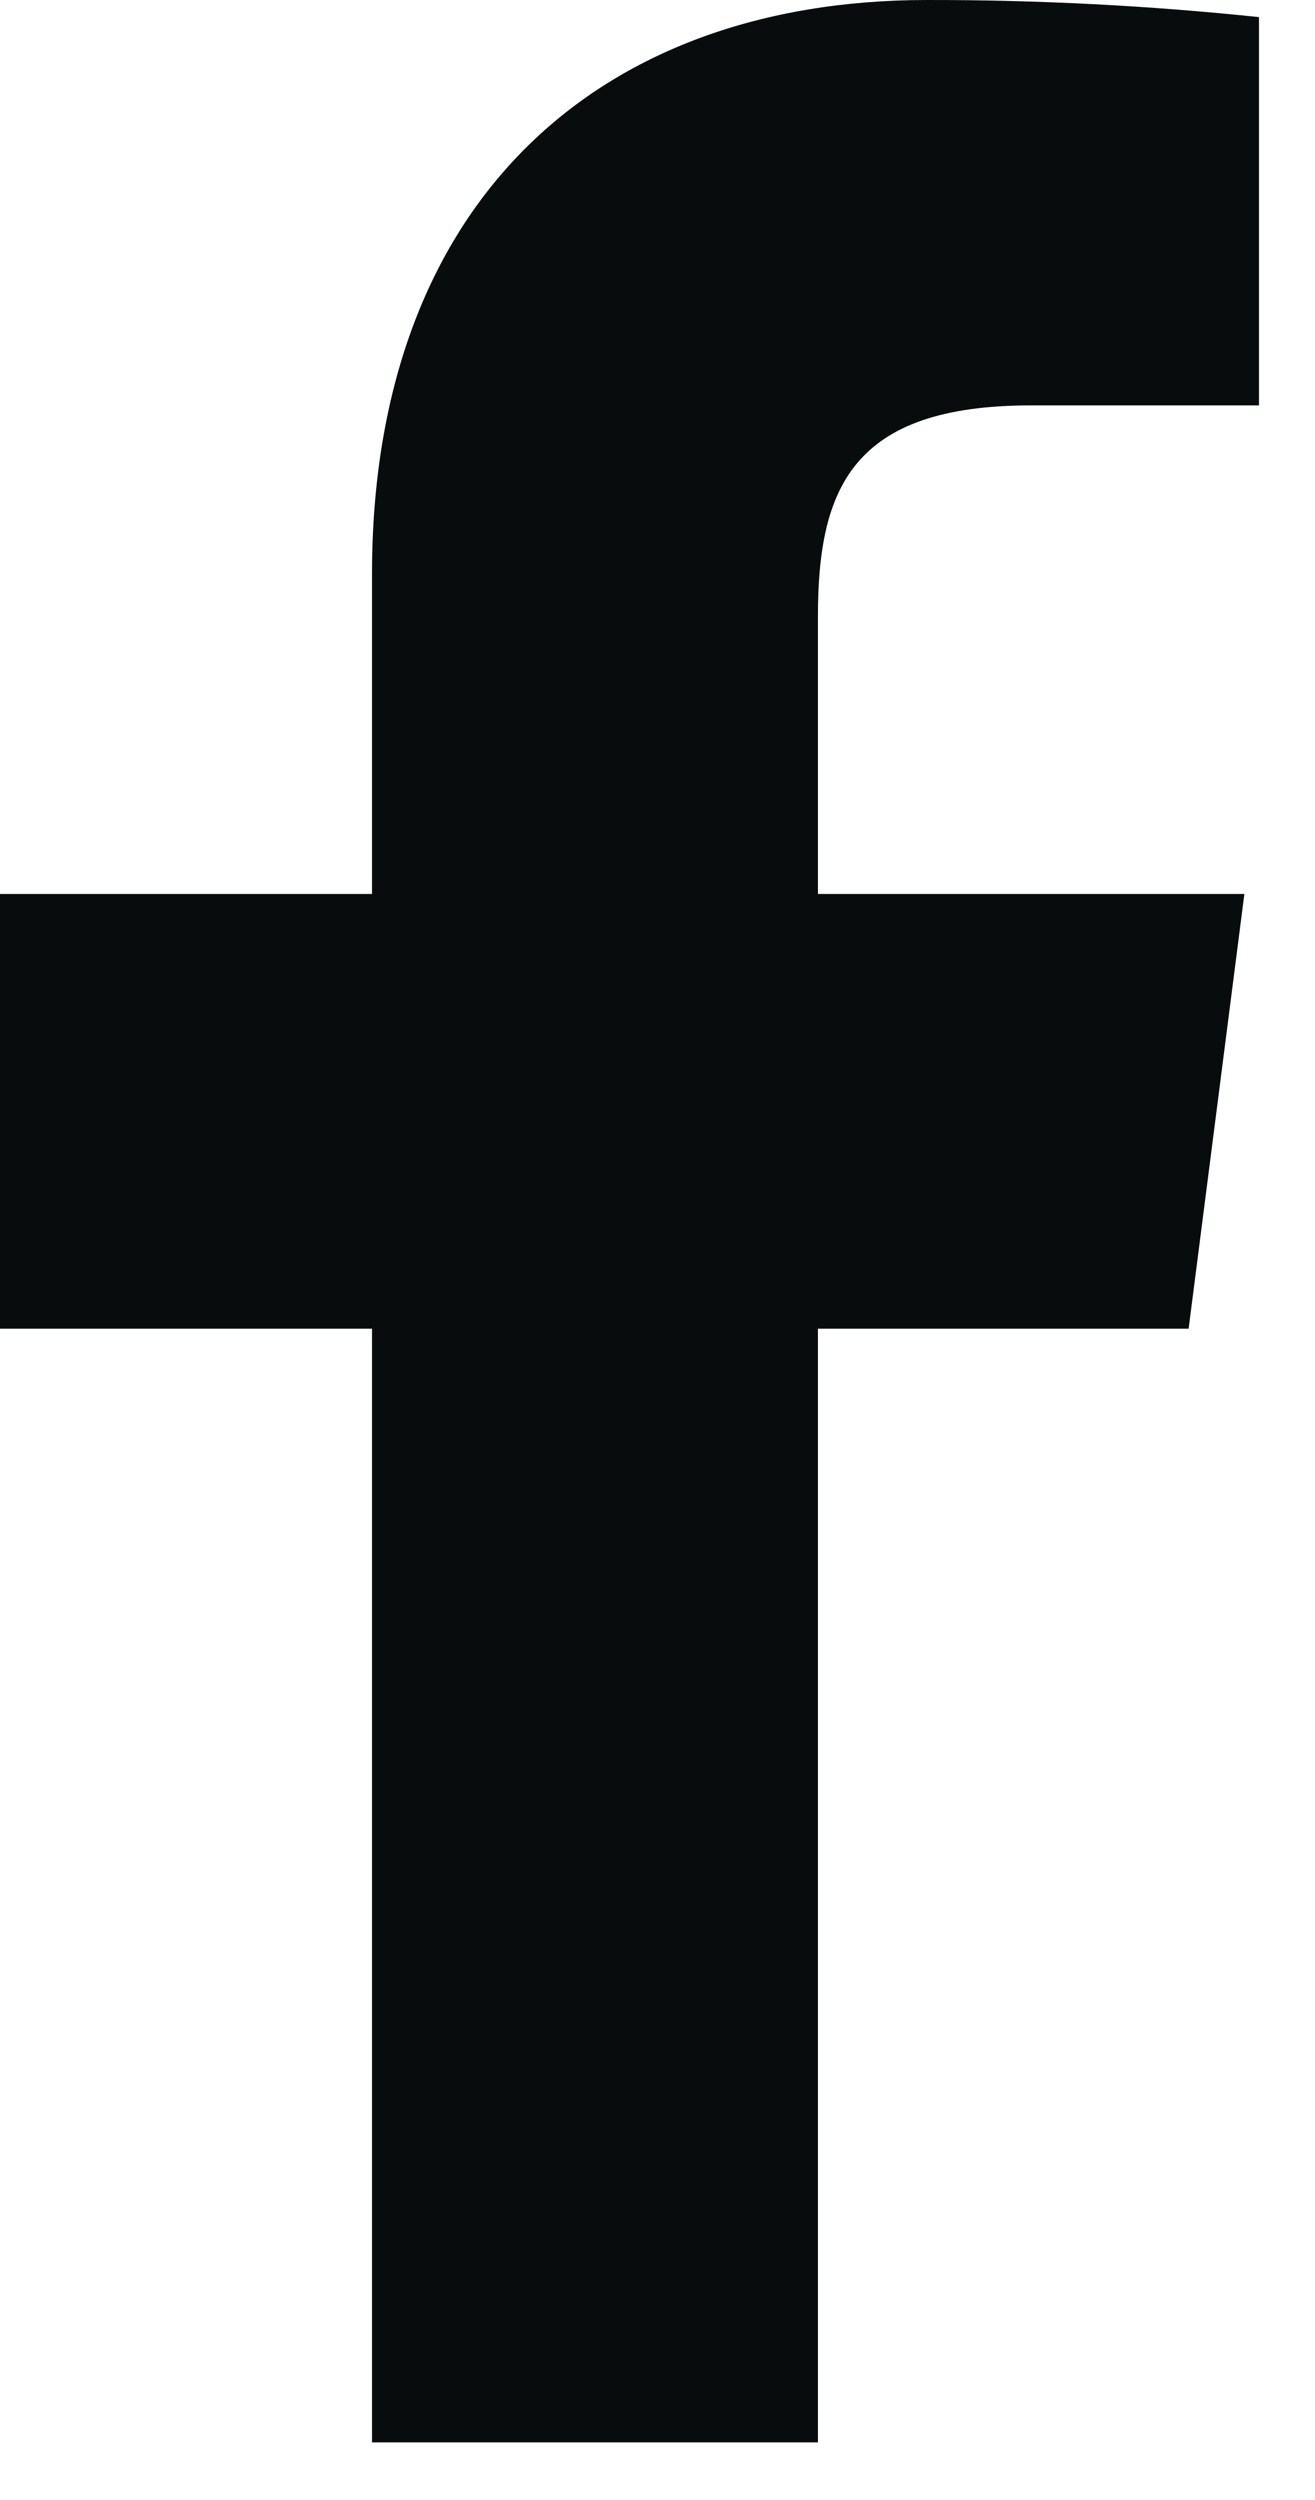 <svg width="10" height="19" viewBox="0 0 10 19" fill="none" xmlns="http://www.w3.org/2000/svg">
<path d="M7.841 3.081H9.574V0.13C8.735 0.042 7.892 -0.001 7.049 2.77176e-05C4.543 2.77176e-05 2.829 1.541 2.829 4.362V6.794H0V10.098H2.829V18.562H6.22V10.098H9.039L9.463 6.794H6.22V4.687C6.22 3.713 6.478 3.081 7.841 3.081Z" fill="#080C0D"/>
</svg>
